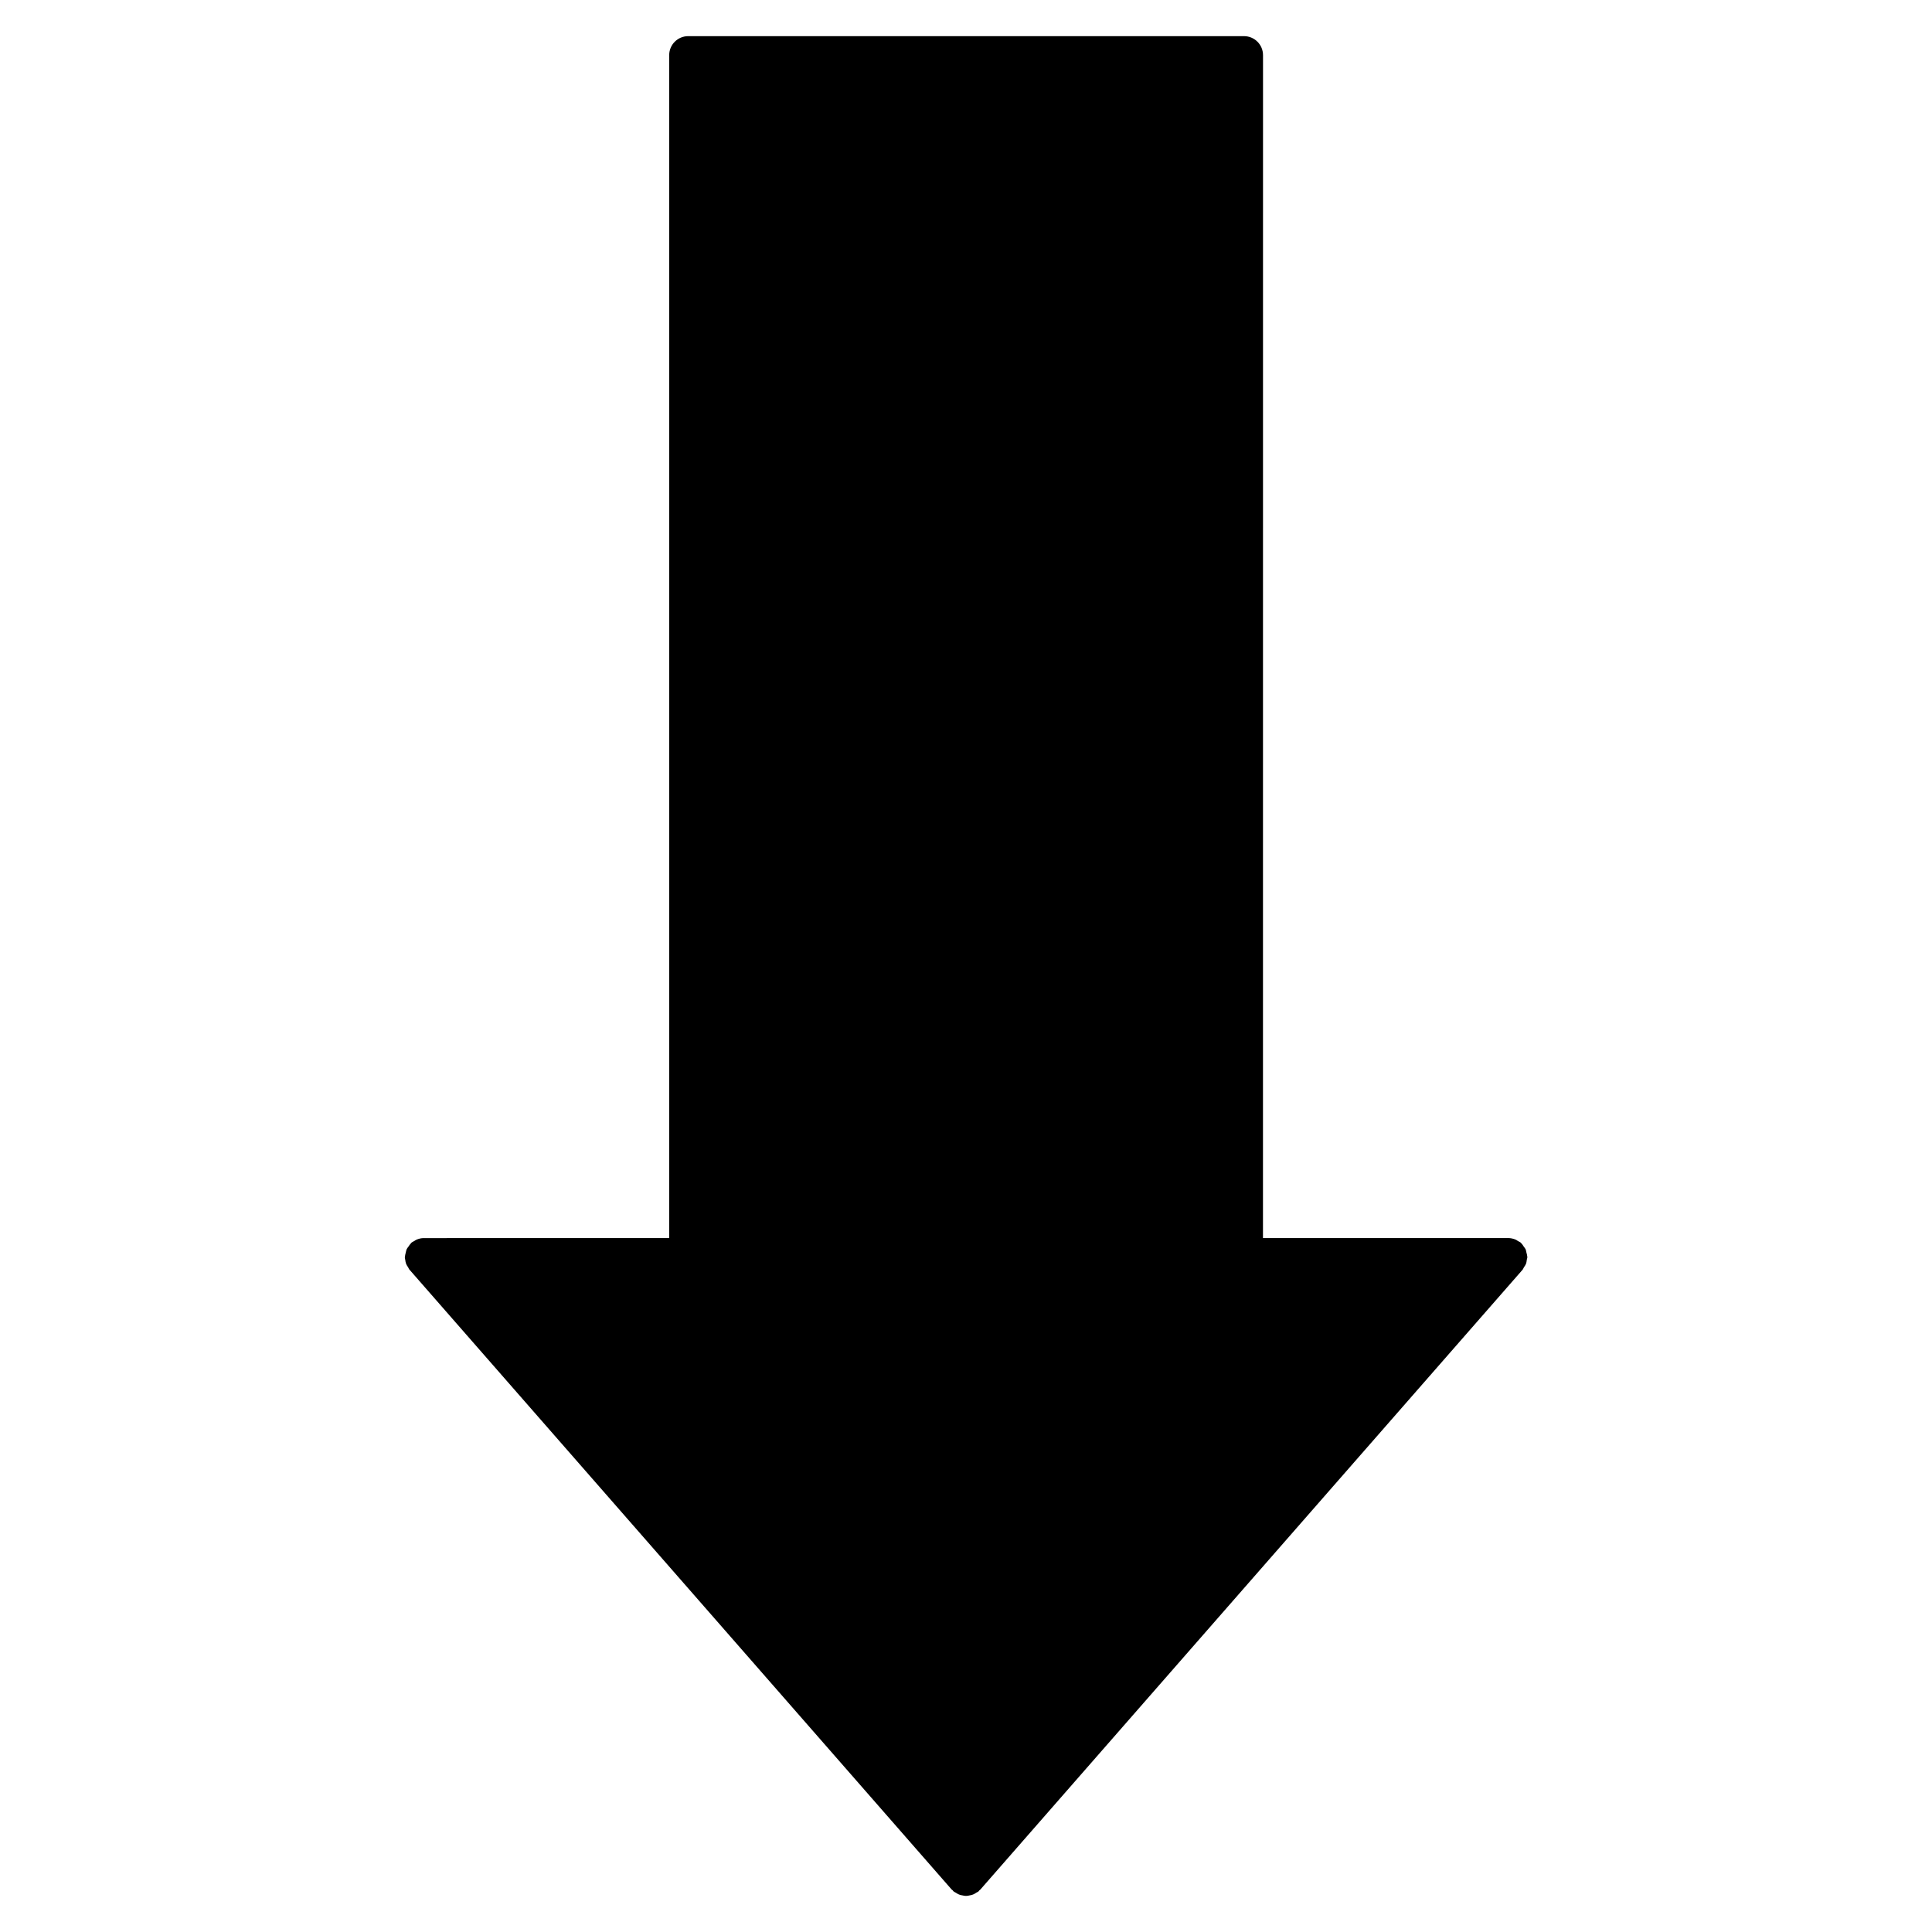 <?xml version="1.0" encoding="UTF-8"?>
<!-- Uploaded to: ICON Repo, www.iconrepo.com, Generator: ICON Repo Mixer Tools -->
<svg fill="#000000" width="800px" height="800px" version="1.1" viewBox="144 144 512 512" xmlns="http://www.w3.org/2000/svg">
 <path d="m251.39 477.84c0.051 0.363 0.09 0.715 0.223 1.066 0.133 0.352 0.344 0.637 0.555 0.969 0.121 0.191 0.18 0.414 0.344 0.594l143.7 164.29c0.082 0.082 0.191 0.121 0.273 0.203 0.082 0.09 0.121 0.203 0.211 0.273 0.18 0.16 0.395 0.211 0.586 0.344 0.281 0.18 0.555 0.363 0.855 0.484 0.301 0.133 0.613 0.191 0.938 0.242 0.312 0.07 0.613 0.133 0.926 0.133 0.332 0 0.637-0.059 0.938-0.133 0.332-0.051 0.637-0.121 0.938-0.242 0.312-0.121 0.594-0.301 0.867-0.492 0.191-0.133 0.414-0.18 0.574-0.332 0.09-0.082 0.133-0.191 0.211-0.262 0.07-0.082 0.191-0.133 0.262-0.211l143.73-164.3c0.152-0.203 0.211-0.414 0.344-0.637 0.203-0.293 0.414-0.594 0.543-0.926 0.133-0.344 0.16-0.707 0.211-1.059 0.031-0.23 0.152-0.453 0.141-0.707 0-0.059-0.02-0.102-0.02-0.16-0.02-0.371-0.141-0.707-0.223-1.047-0.082-0.293-0.102-0.605-0.223-0.867-0.121-0.25-0.301-0.453-0.473-0.684-0.211-0.312-0.383-0.637-0.664-0.887-0.051-0.039-0.059-0.102-0.102-0.141-0.242-0.211-0.543-0.312-0.805-0.473-0.223-0.152-0.422-0.301-0.664-0.395-0.594-0.23-1.211-0.371-1.855-0.383l-65.031 0.012 0.012-313.49c0-2.793-2.258-5.039-5.039-5.039h-147.29c-2.781 0-5.039 2.258-5.039 5.039v313.48l-65.023 0.012c-0.637-0.012-1.258 0.141-1.844 0.371-0.25 0.09-0.453 0.242-0.664 0.383-0.273 0.16-0.555 0.262-0.797 0.484-0.039 0.039-0.07 0.09-0.102 0.133-0.273 0.262-0.465 0.574-0.676 0.887-0.16 0.23-0.363 0.441-0.473 0.695-0.121 0.262-0.152 0.555-0.223 0.836-0.082 0.363-0.203 0.707-0.223 1.078 0 0.059-0.031 0.102-0.02 0.172-0.047 0.238 0.062 0.449 0.086 0.691z"/>
</svg>